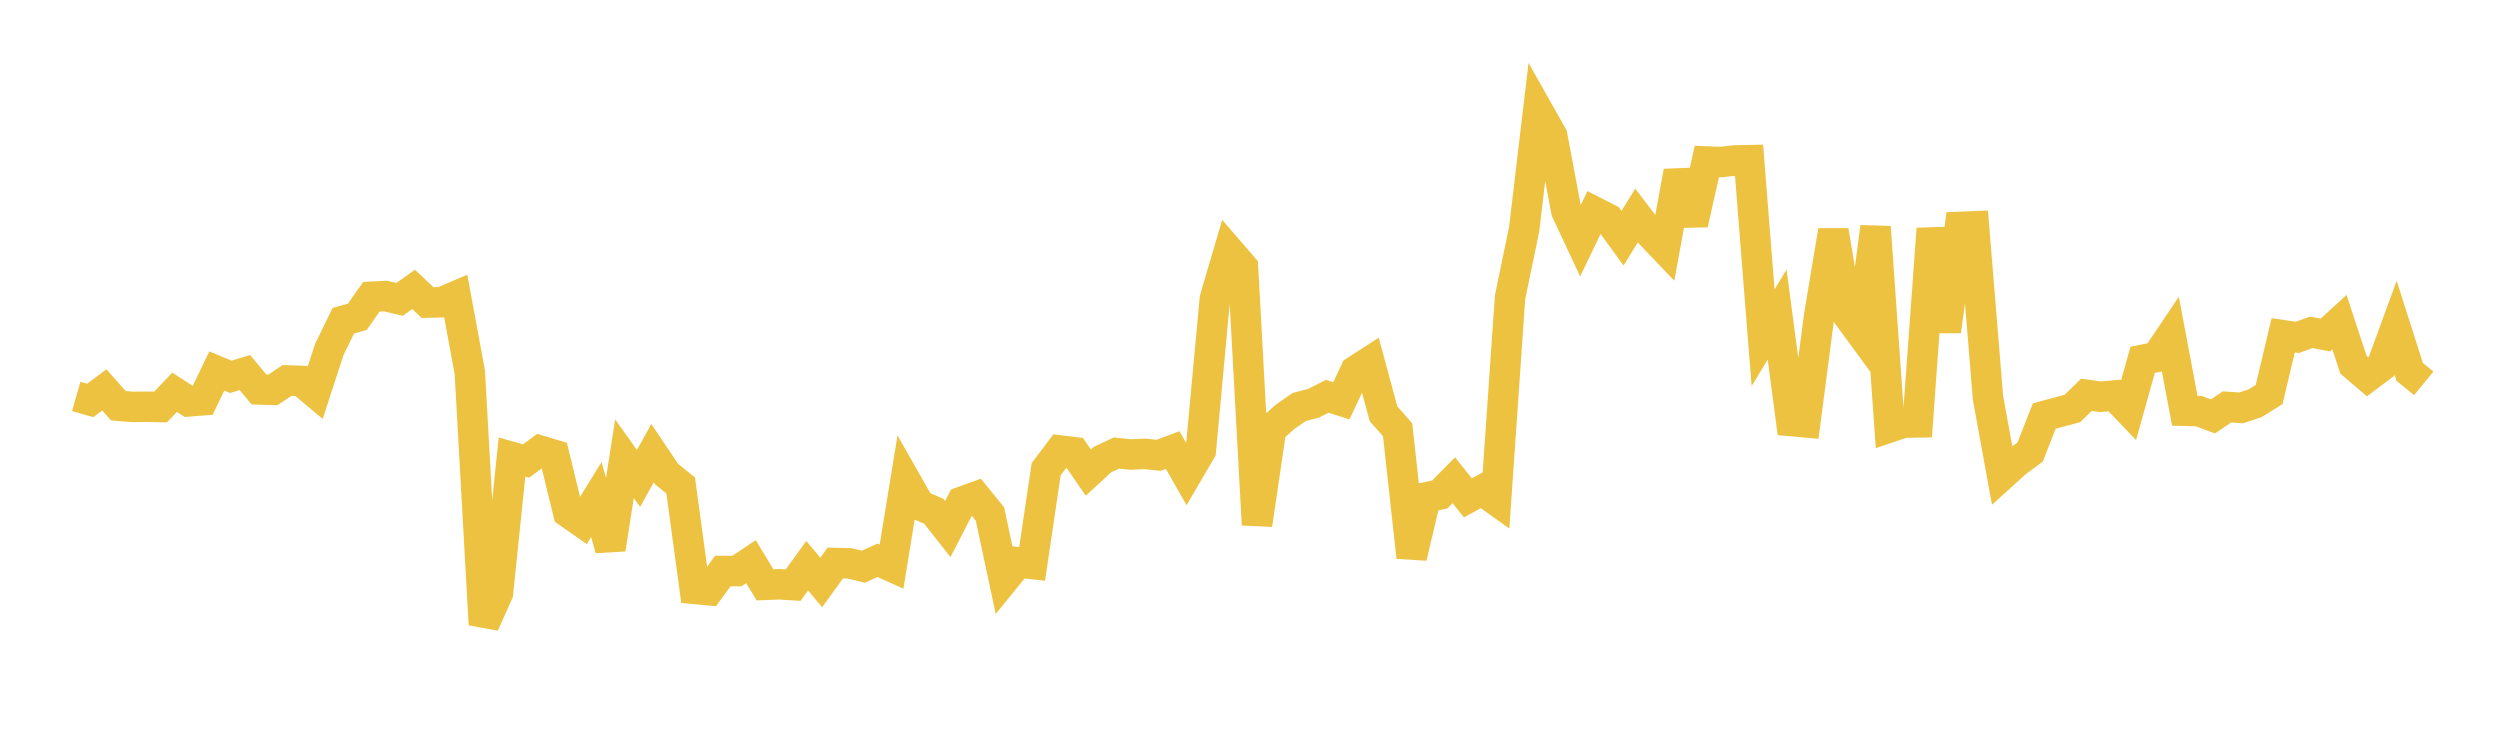 <svg width="164" height="48" xmlns="http://www.w3.org/2000/svg" xmlns:xlink="http://www.w3.org/1999/xlink"><path fill="none" stroke="rgb(237,194,64)" stroke-width="2" d="M5,26.005L5.922,26.268L6.844,25.578L7.766,26.615L8.689,26.693L9.611,26.683L10.533,26.7L11.455,25.734L12.377,26.331L13.299,26.258L14.222,24.339L15.144,24.721L16.066,24.438L16.988,25.548L17.91,25.575L18.832,24.957L19.754,24.989L20.677,25.764L21.599,22.93L22.521,21.041L23.443,20.779L24.365,19.467L25.287,19.422L26.21,19.639L27.132,18.984L28.054,19.851L28.976,19.826L29.898,19.431L30.82,24.423L31.743,40.966L32.665,38.909L33.587,29.983L34.509,30.244L35.431,29.562L36.353,29.839L37.275,33.621L38.198,34.268L39.12,32.771L40.042,36.022L40.964,30.09L41.886,31.383L42.808,29.727L43.731,31.1L44.653,31.85L45.575,38.633L46.497,38.72L47.419,37.457L48.341,37.463L49.263,36.846L50.186,38.365L51.108,38.328L52.03,38.386L52.952,37.113L53.874,38.211L54.796,36.935L55.719,36.956L56.641,37.175L57.563,36.757L58.485,37.171L59.407,31.519L60.329,33.142L61.251,33.535L62.174,34.705L63.096,32.917L64.018,32.584L64.94,33.716L65.862,38.023L66.784,36.888L67.707,36.995L68.629,30.779L69.551,29.554L70.473,29.666L71.395,31.004L72.317,30.152L73.24,29.719L74.162,29.816L75.084,29.773L76.006,29.868L76.928,29.522L77.85,31.14L78.772,29.563L79.695,19.598L80.617,16.463L81.539,17.531L82.461,34.421L83.383,28.163L84.305,27.342L85.228,26.699L86.15,26.463L87.072,25.995L87.994,26.293L88.916,24.331L89.838,23.735L90.76,27.146L91.683,28.19L92.605,36.555L93.527,32.633L94.449,32.438L95.371,31.503L96.293,32.661L97.216,32.158L98.138,32.818L99.06,19.501L99.982,15.053L100.904,7.283L101.826,8.917L102.749,13.831L103.671,15.803L104.593,13.892L105.515,14.361L106.437,15.627L107.359,14.135L108.281,15.343L109.204,16.309L110.126,11.252L111.048,14.696L111.97,10.593L112.892,10.63L113.814,10.527L114.737,10.508L115.659,22.157L116.581,20.634L117.503,27.62L118.425,27.702L119.347,20.648L120.269,15.129L121.192,20.647L122.114,21.905L123.036,14.892L123.958,28.036L124.88,27.724L125.802,27.709L126.725,15.009L127.647,21.729L128.569,14.885L129.491,14.848L130.413,26.101L131.335,31.167L132.257,30.333L133.18,29.649L134.102,27.293L135.024,27.042L135.946,26.799L136.868,25.898L137.79,26.028L138.713,25.944L139.635,26.909L140.557,23.605L141.479,23.422L142.401,22.049L143.323,26.946L144.246,26.97L145.168,27.316L146.09,26.694L147.012,26.758L147.934,26.454L148.856,25.877L149.778,21.995L150.701,22.132L151.623,21.801L152.545,21.978L153.467,21.13L154.389,23.931L155.311,24.719L156.234,24.025L157.156,21.505L158.078,24.396L159,25.149"></path></svg>